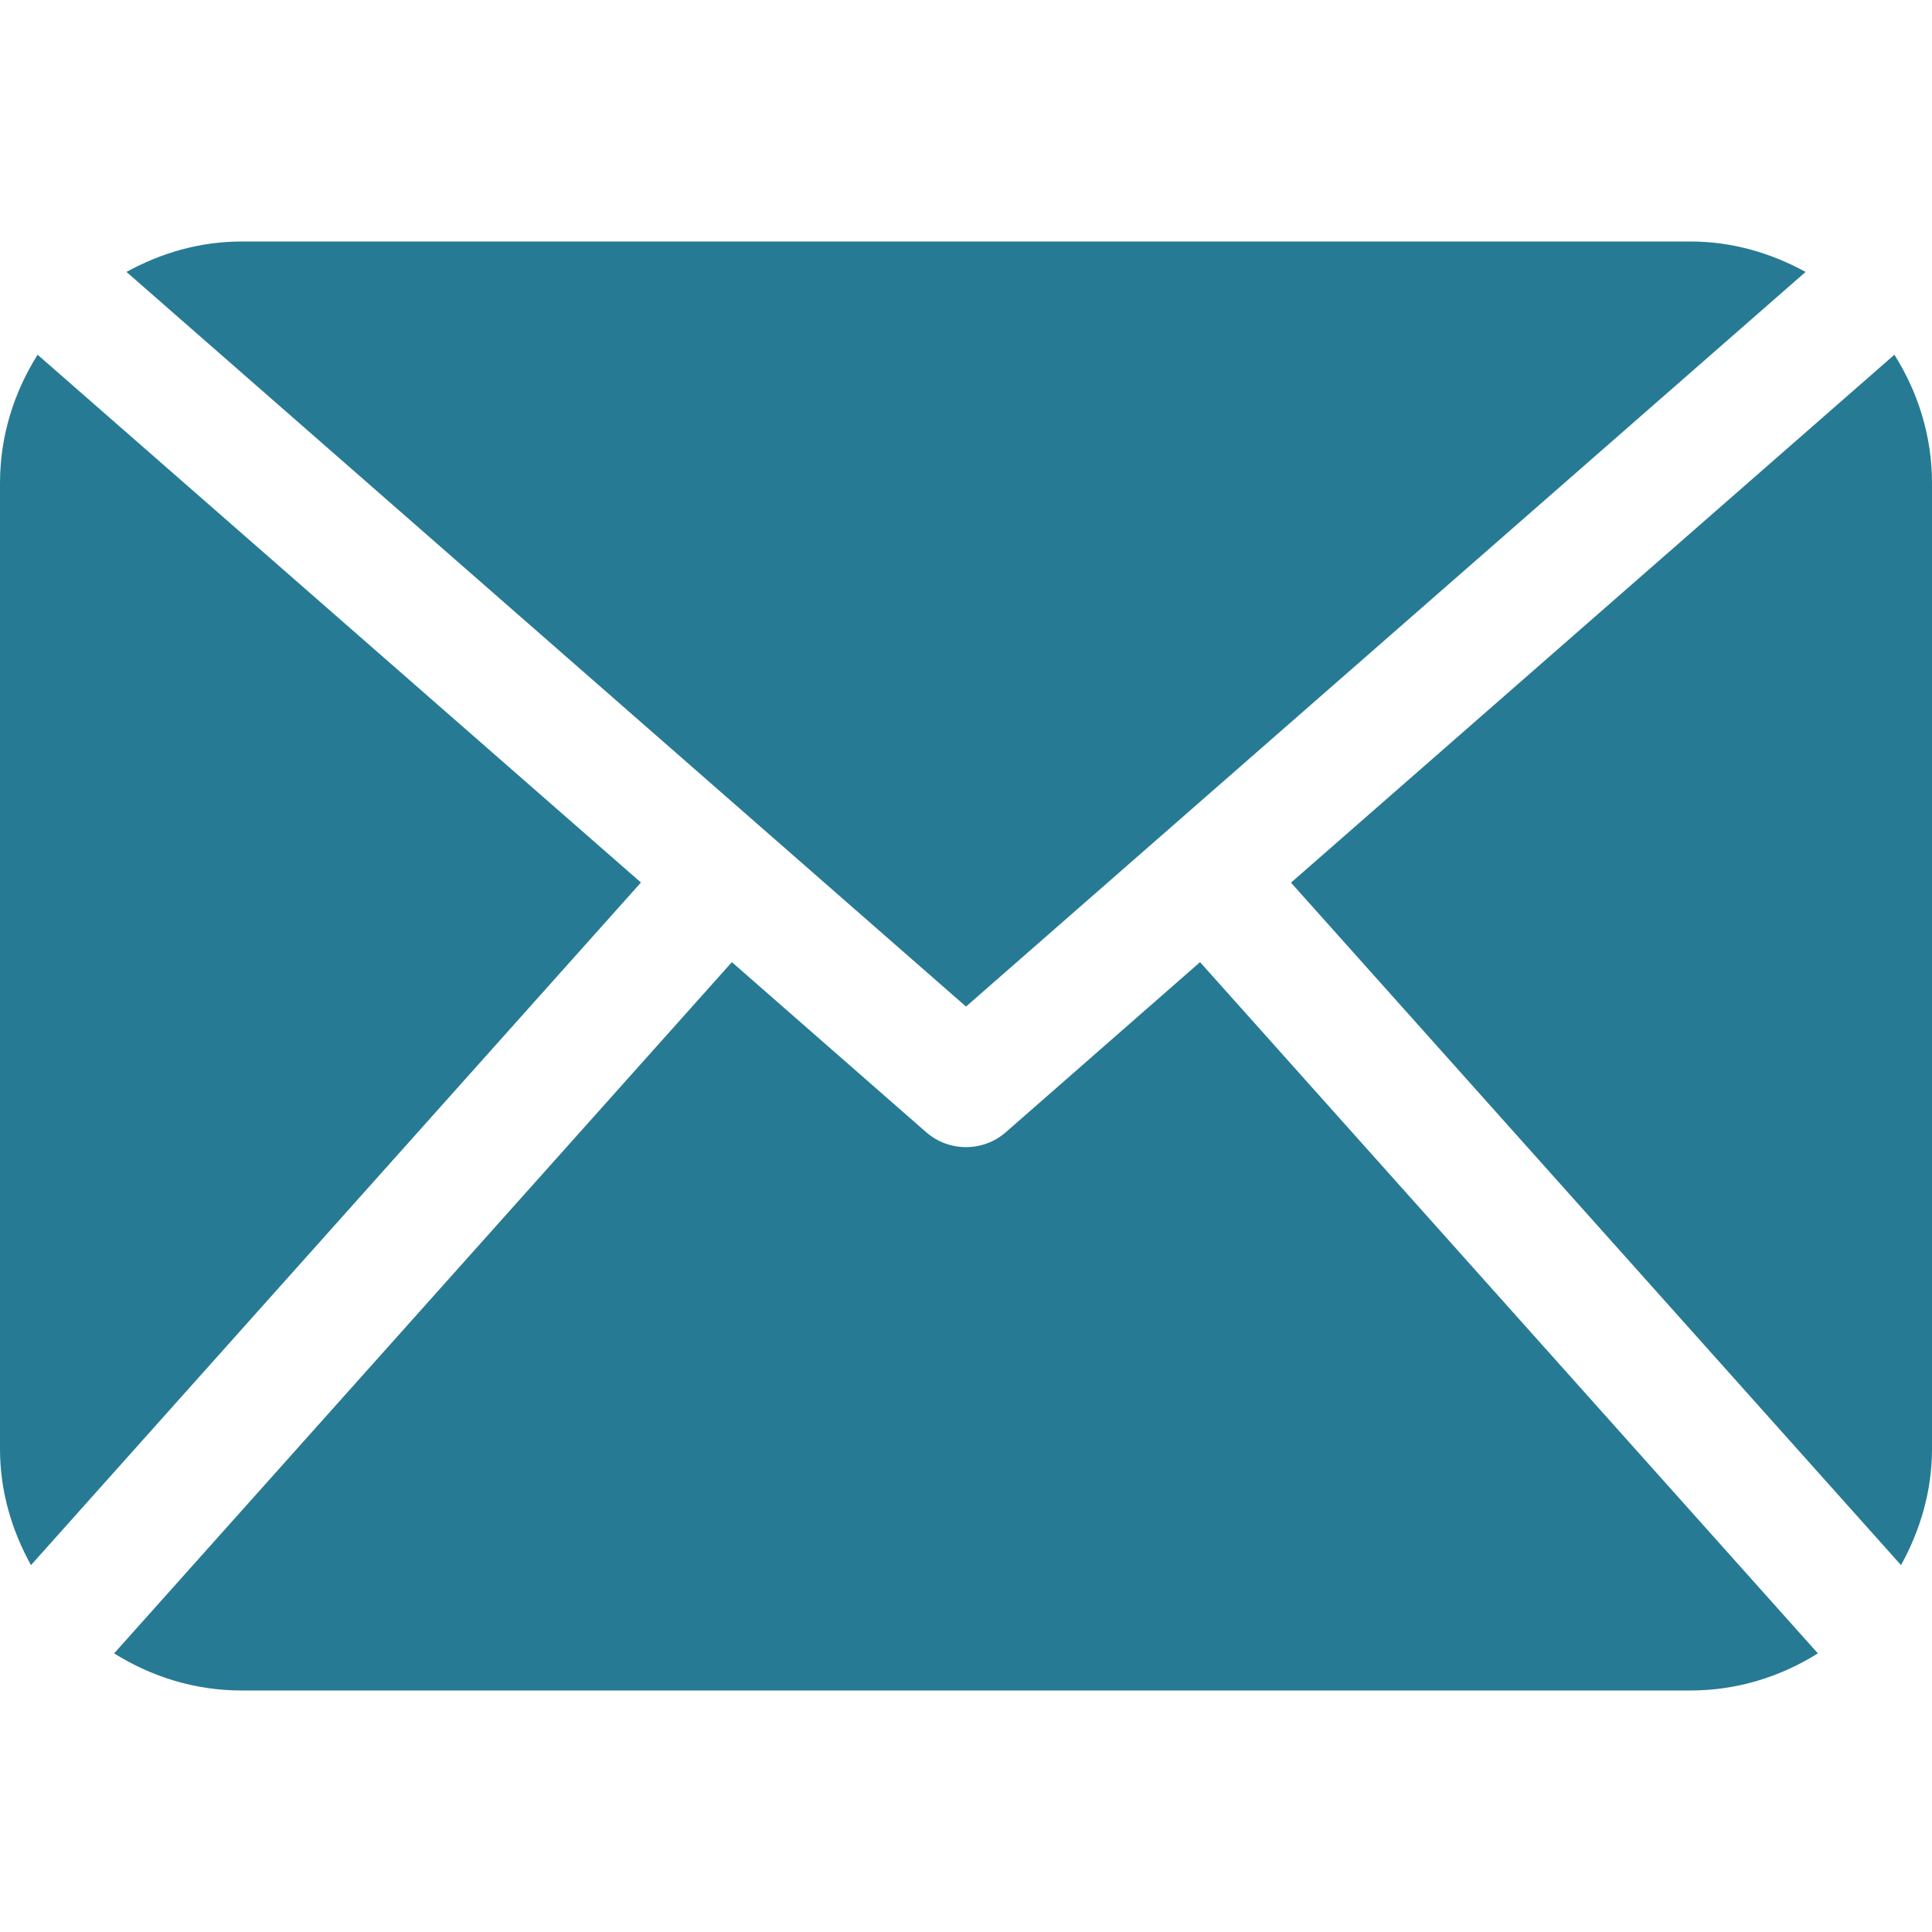 <svg width="28" height="28" viewBox="0 0 28 28" fill="none" xmlns="http://www.w3.org/2000/svg">
<path d="M28 21C28 21.614 27.827 22.183 27.551 22.683L18.71 12.792L27.455 5.141C27.795 5.681 28 6.315 28 7V21ZM14 14.588L26.168 3.941C25.669 3.668 25.107 3.5 24.5 3.5H3.5C2.893 3.5 2.33 3.668 1.833 3.941L14 14.588ZM17.392 13.944L14.576 16.41C14.411 16.553 14.206 16.625 14 16.625C13.794 16.625 13.589 16.553 13.424 16.41L10.607 13.944L1.654 23.962C2.191 24.298 2.82 24.5 3.5 24.5H24.5C25.18 24.5 25.809 24.298 26.346 23.962L17.392 13.944ZM0.545 5.141C0.205 5.681 0 6.315 0 7V21C0 21.614 0.172 22.183 0.449 22.683L9.289 12.79L0.545 5.141Z" fill="#277A94"/>
</svg>
